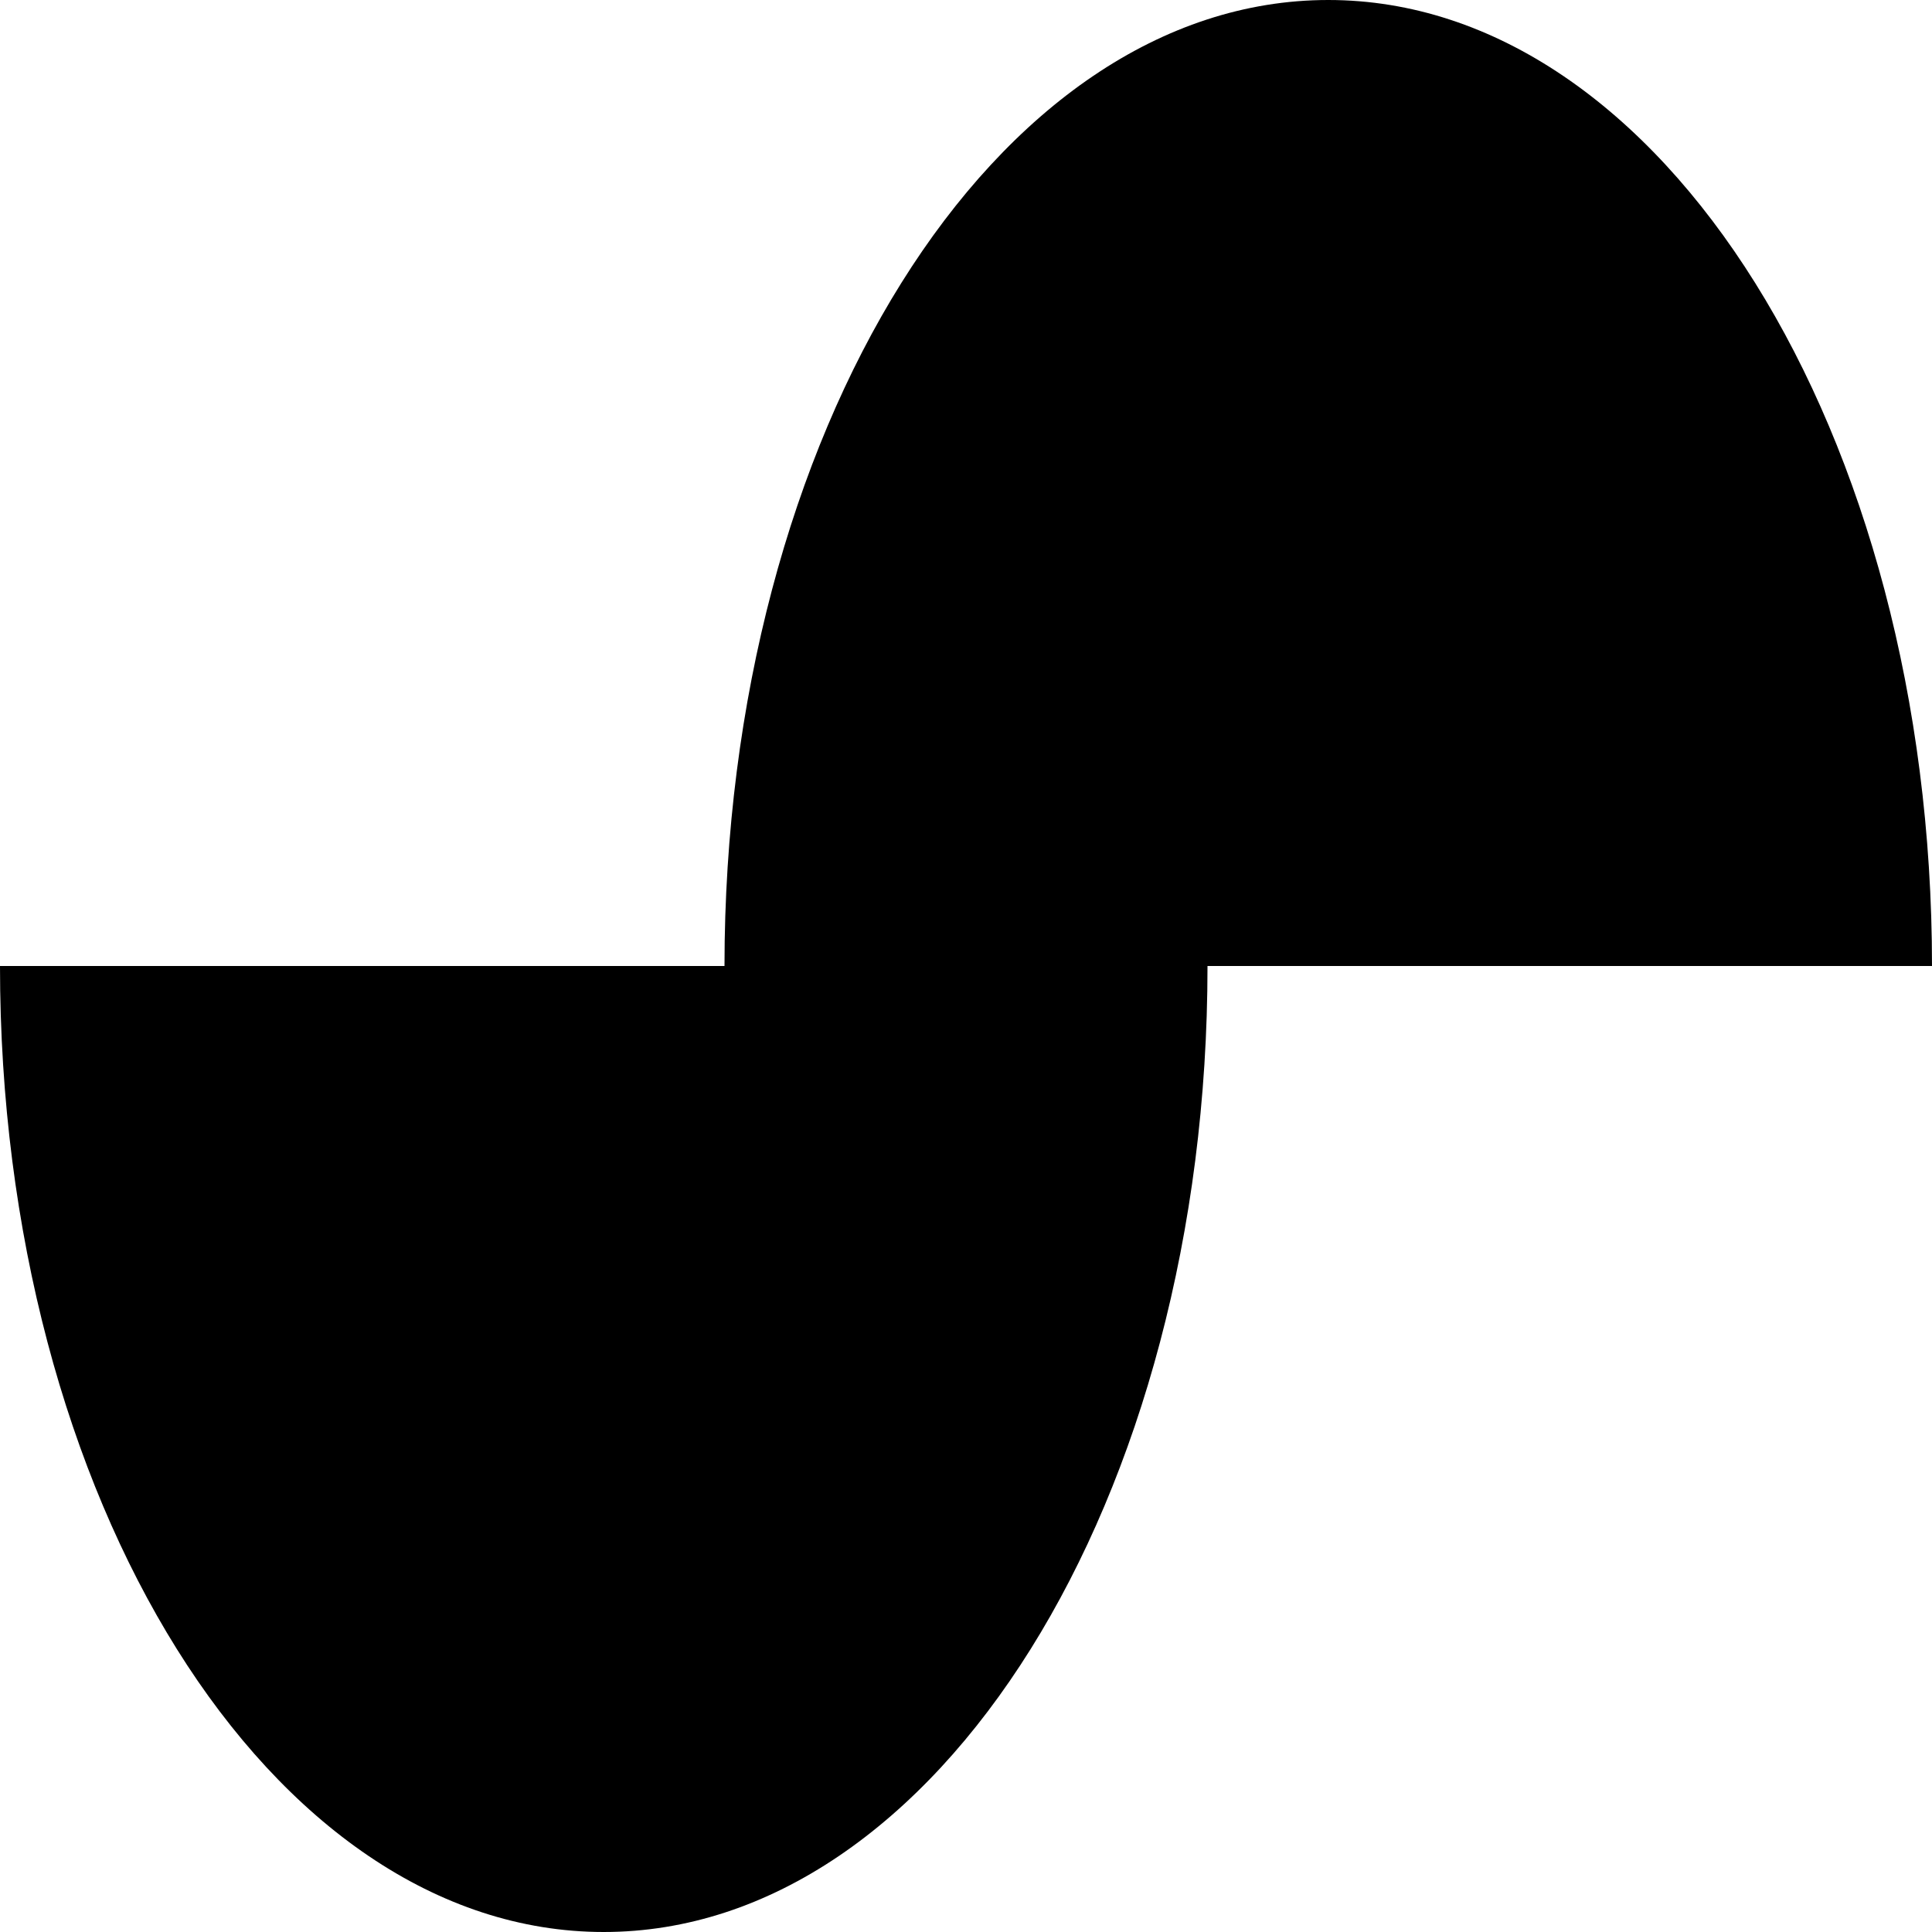<svg xmlns="http://www.w3.org/2000/svg" role="img" viewBox="0 0 24 24"><title>Suno</title><path d="M16.5 0C20.642 0 24 5.373 24 12h-9c0 6.627-3.358 12-7.5 12C3.358 24 0 18.627 0 12h9c0-6.627 3.358-12 7.5-12Z"></path></svg>